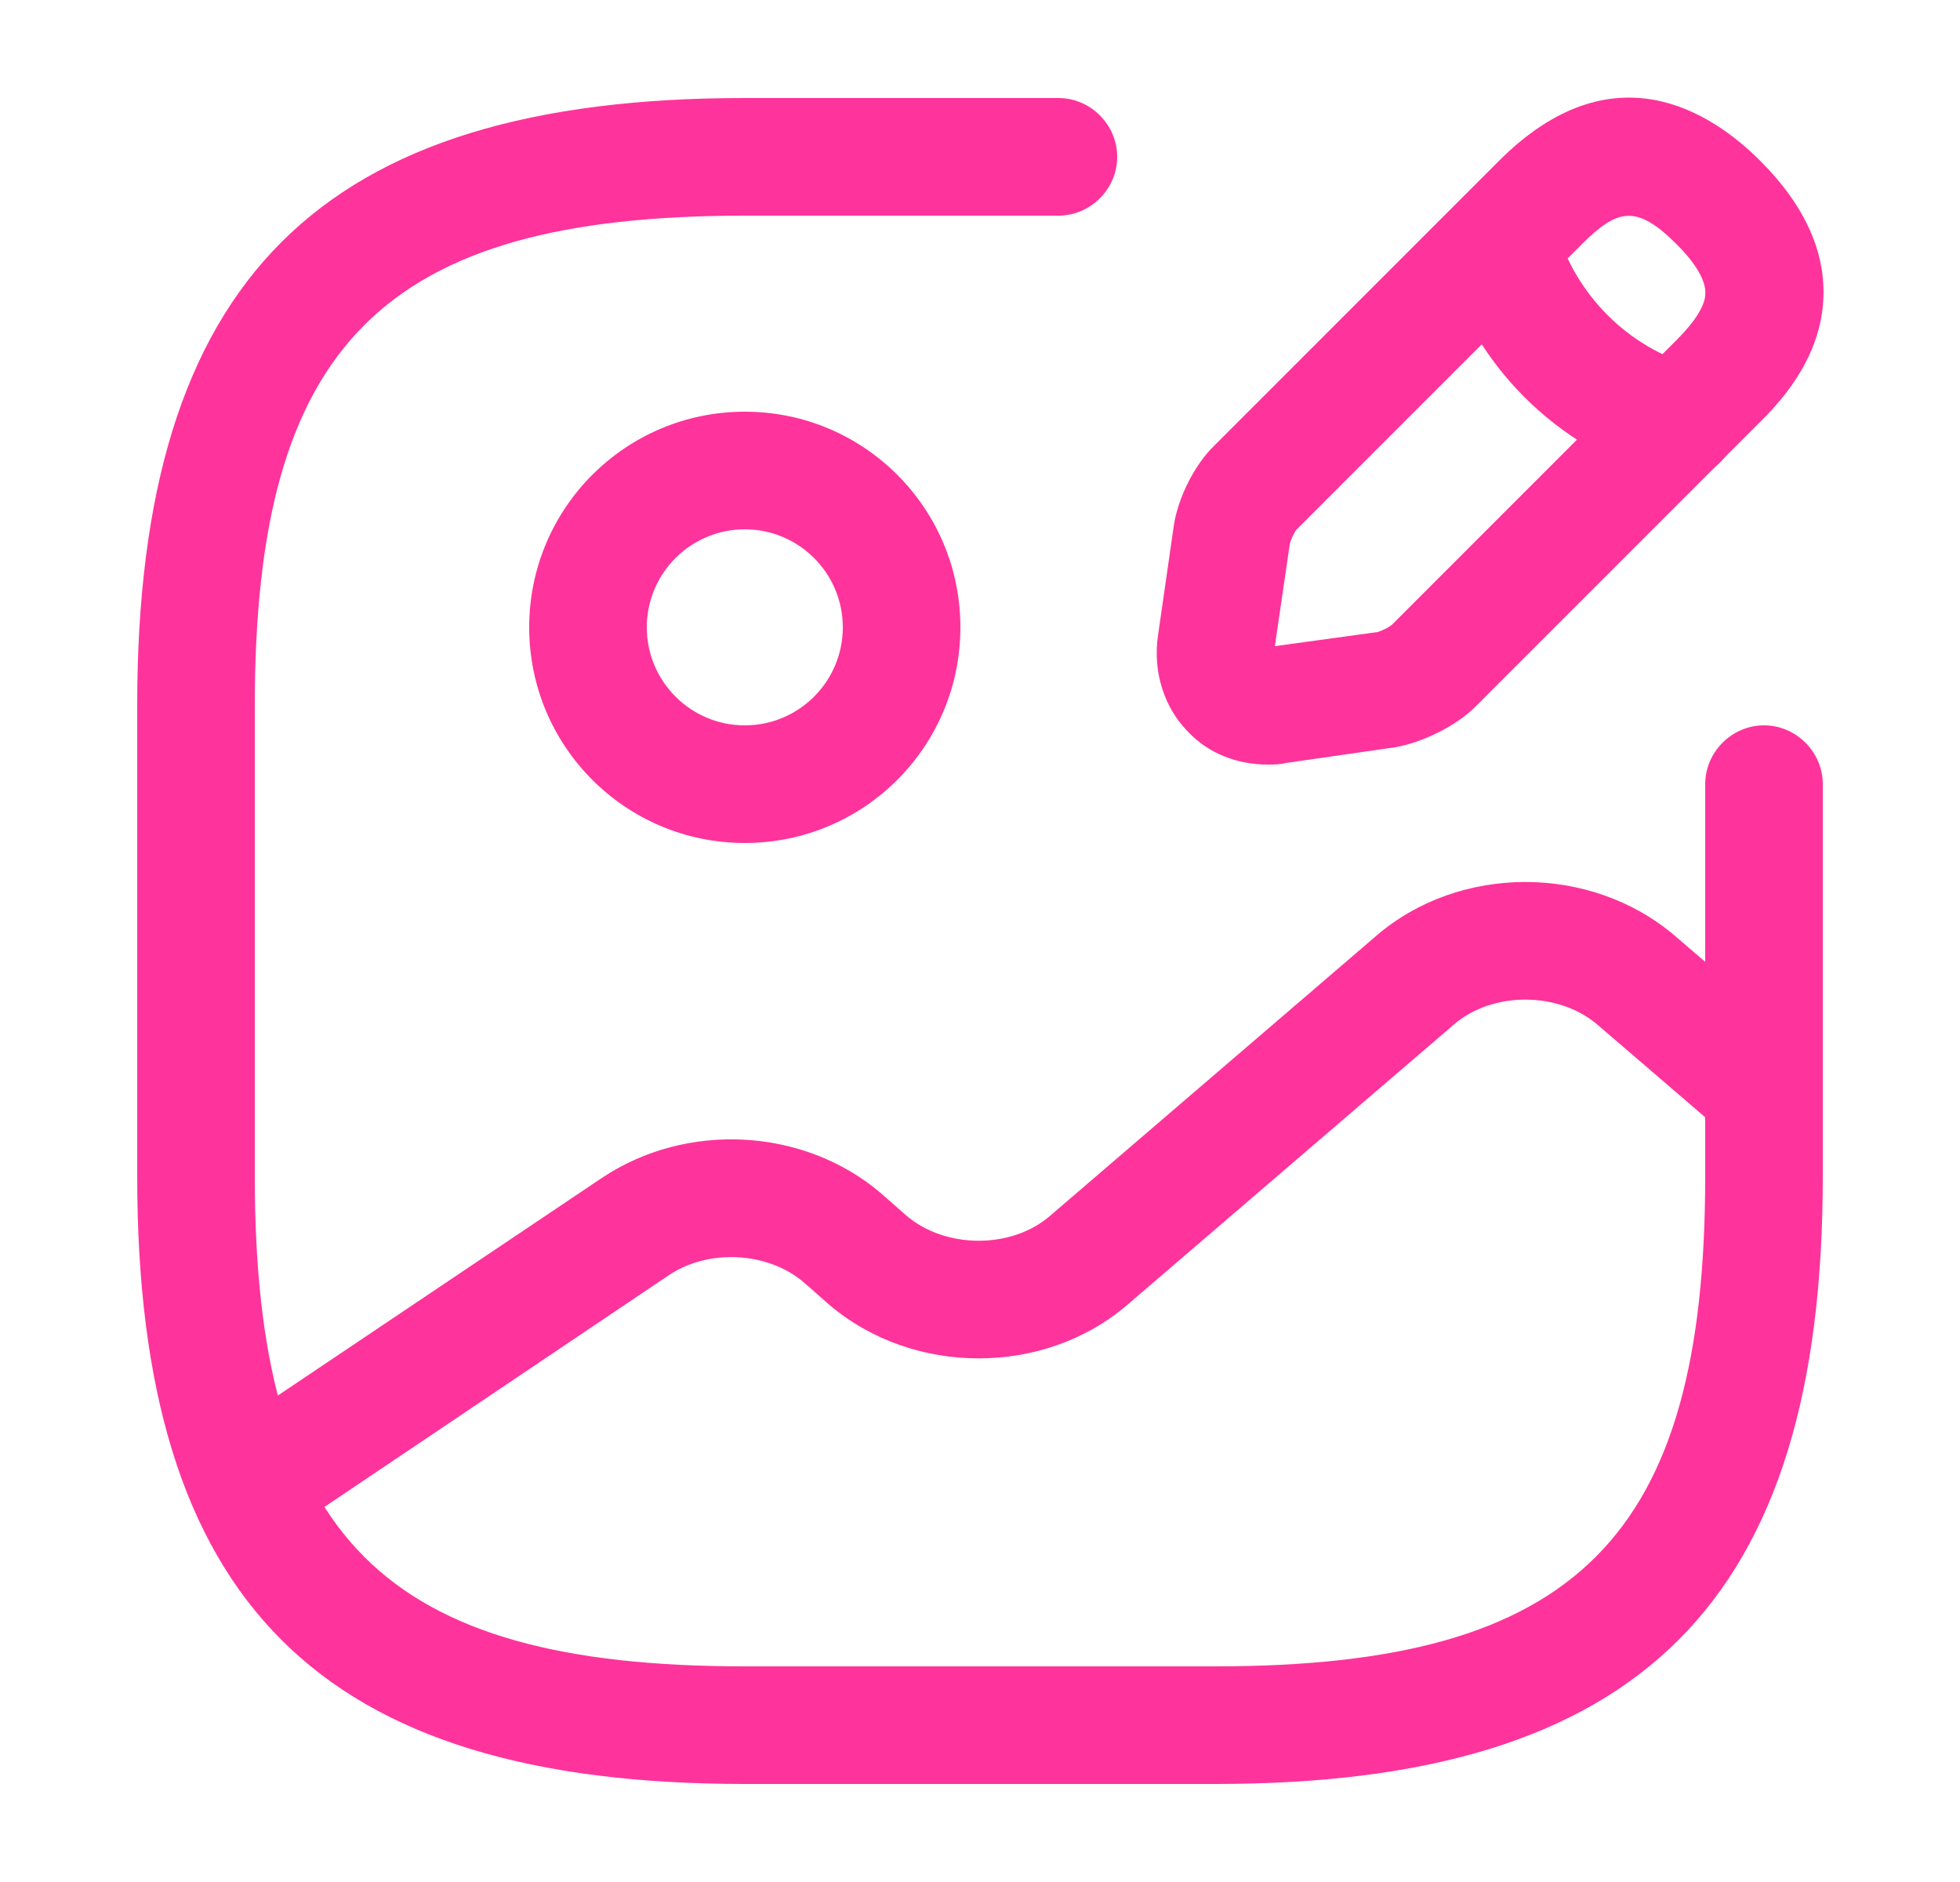 <svg width="25" height="24" viewBox="0 0 25 24" fill="none" xmlns="http://www.w3.org/2000/svg">
<path d="M9.5 10.75C7.98 10.75 6.75 9.52 6.75 8C6.75 6.48 7.98 5.25 9.5 5.25C11.02 5.25 12.25 6.48 12.25 8C12.25 9.52 11.02 10.75 9.5 10.75ZM9.5 6.75C8.81 6.75 8.25 7.31 8.25 8C8.25 8.69 8.81 9.25 9.5 9.25C10.19 9.25 10.75 8.69 10.75 8C10.75 7.31 10.19 6.75 9.5 6.75Z" fill="#FF339C"/>
<path d="M15.5 22.75H9.5C4.07 22.75 1.75 20.43 1.75 15V9C1.75 3.57 4.07 1.25 9.5 1.25H13.5C13.91 1.25 14.25 1.59 14.25 2C14.25 2.41 13.91 2.75 13.5 2.75H9.5C4.89 2.75 3.25 4.39 3.25 9V15C3.25 19.61 4.89 21.25 9.5 21.25H15.5C20.11 21.25 21.75 19.61 21.75 15V10C21.75 9.59 22.09 9.25 22.5 9.25C22.91 9.25 23.25 9.59 23.25 10V15C23.25 20.43 20.93 22.75 15.5 22.75Z" fill="#FF339C"/>
<path d="M16.171 9.75C15.781 9.75 15.421 9.61 15.161 9.34C14.851 9.03 14.701 8.57 14.771 8.1L14.971 6.71C15.021 6.36 15.231 5.93 15.491 5.68L19.121 2.05C20.571 0.6 21.831 1.43 22.451 2.05C23.041 2.64 23.311 3.26 23.251 3.9C23.201 4.41 22.941 4.9 22.451 5.38L18.821 9.01C18.571 9.26 18.141 9.47 17.791 9.53L16.401 9.73C16.321 9.75 16.241 9.75 16.171 9.75ZM20.171 3.12L16.541 6.75C16.511 6.78 16.461 6.89 16.451 6.94L16.261 8.24L17.571 8.06C17.611 8.05 17.721 8 17.761 7.96L21.391 4.33C21.611 4.11 21.741 3.91 21.751 3.76C21.771 3.55 21.561 3.29 21.391 3.12C20.871 2.6 20.631 2.66 20.171 3.12Z" fill="#FF339C"/>
<path d="M21.4 6.13C21.33 6.13 21.26 6.12 21.2 6.1C19.86 5.72 18.79 4.65 18.41 3.31C18.3 2.91 18.53 2.5 18.93 2.39C19.33 2.28 19.74 2.51 19.85 2.91C20.09 3.75 20.76 4.43 21.61 4.67C22.01 4.78 22.24 5.2 22.13 5.59C22.02 5.91 21.72 6.13 21.4 6.13Z" fill="#FF339C"/>
<path d="M3.169 19.7C2.929 19.7 2.689 19.58 2.549 19.37C2.319 19.03 2.409 18.56 2.749 18.33L7.679 15.02C8.759 14.3 10.249 14.38 11.229 15.21L11.559 15.5C12.059 15.93 12.909 15.93 13.399 15.5L17.559 11.93C18.619 11.02 20.289 11.02 21.359 11.93L22.989 13.33C23.299 13.6 23.339 14.07 23.069 14.39C22.799 14.7 22.329 14.74 22.009 14.47L20.379 13.07C19.879 12.64 19.029 12.64 18.539 13.07L14.379 16.64C13.319 17.55 11.649 17.55 10.579 16.64L10.249 16.35C9.789 15.96 9.029 15.92 8.519 16.27L3.599 19.58C3.459 19.66 3.309 19.7 3.169 19.7Z" fill="#FF339C"/>
</svg>
